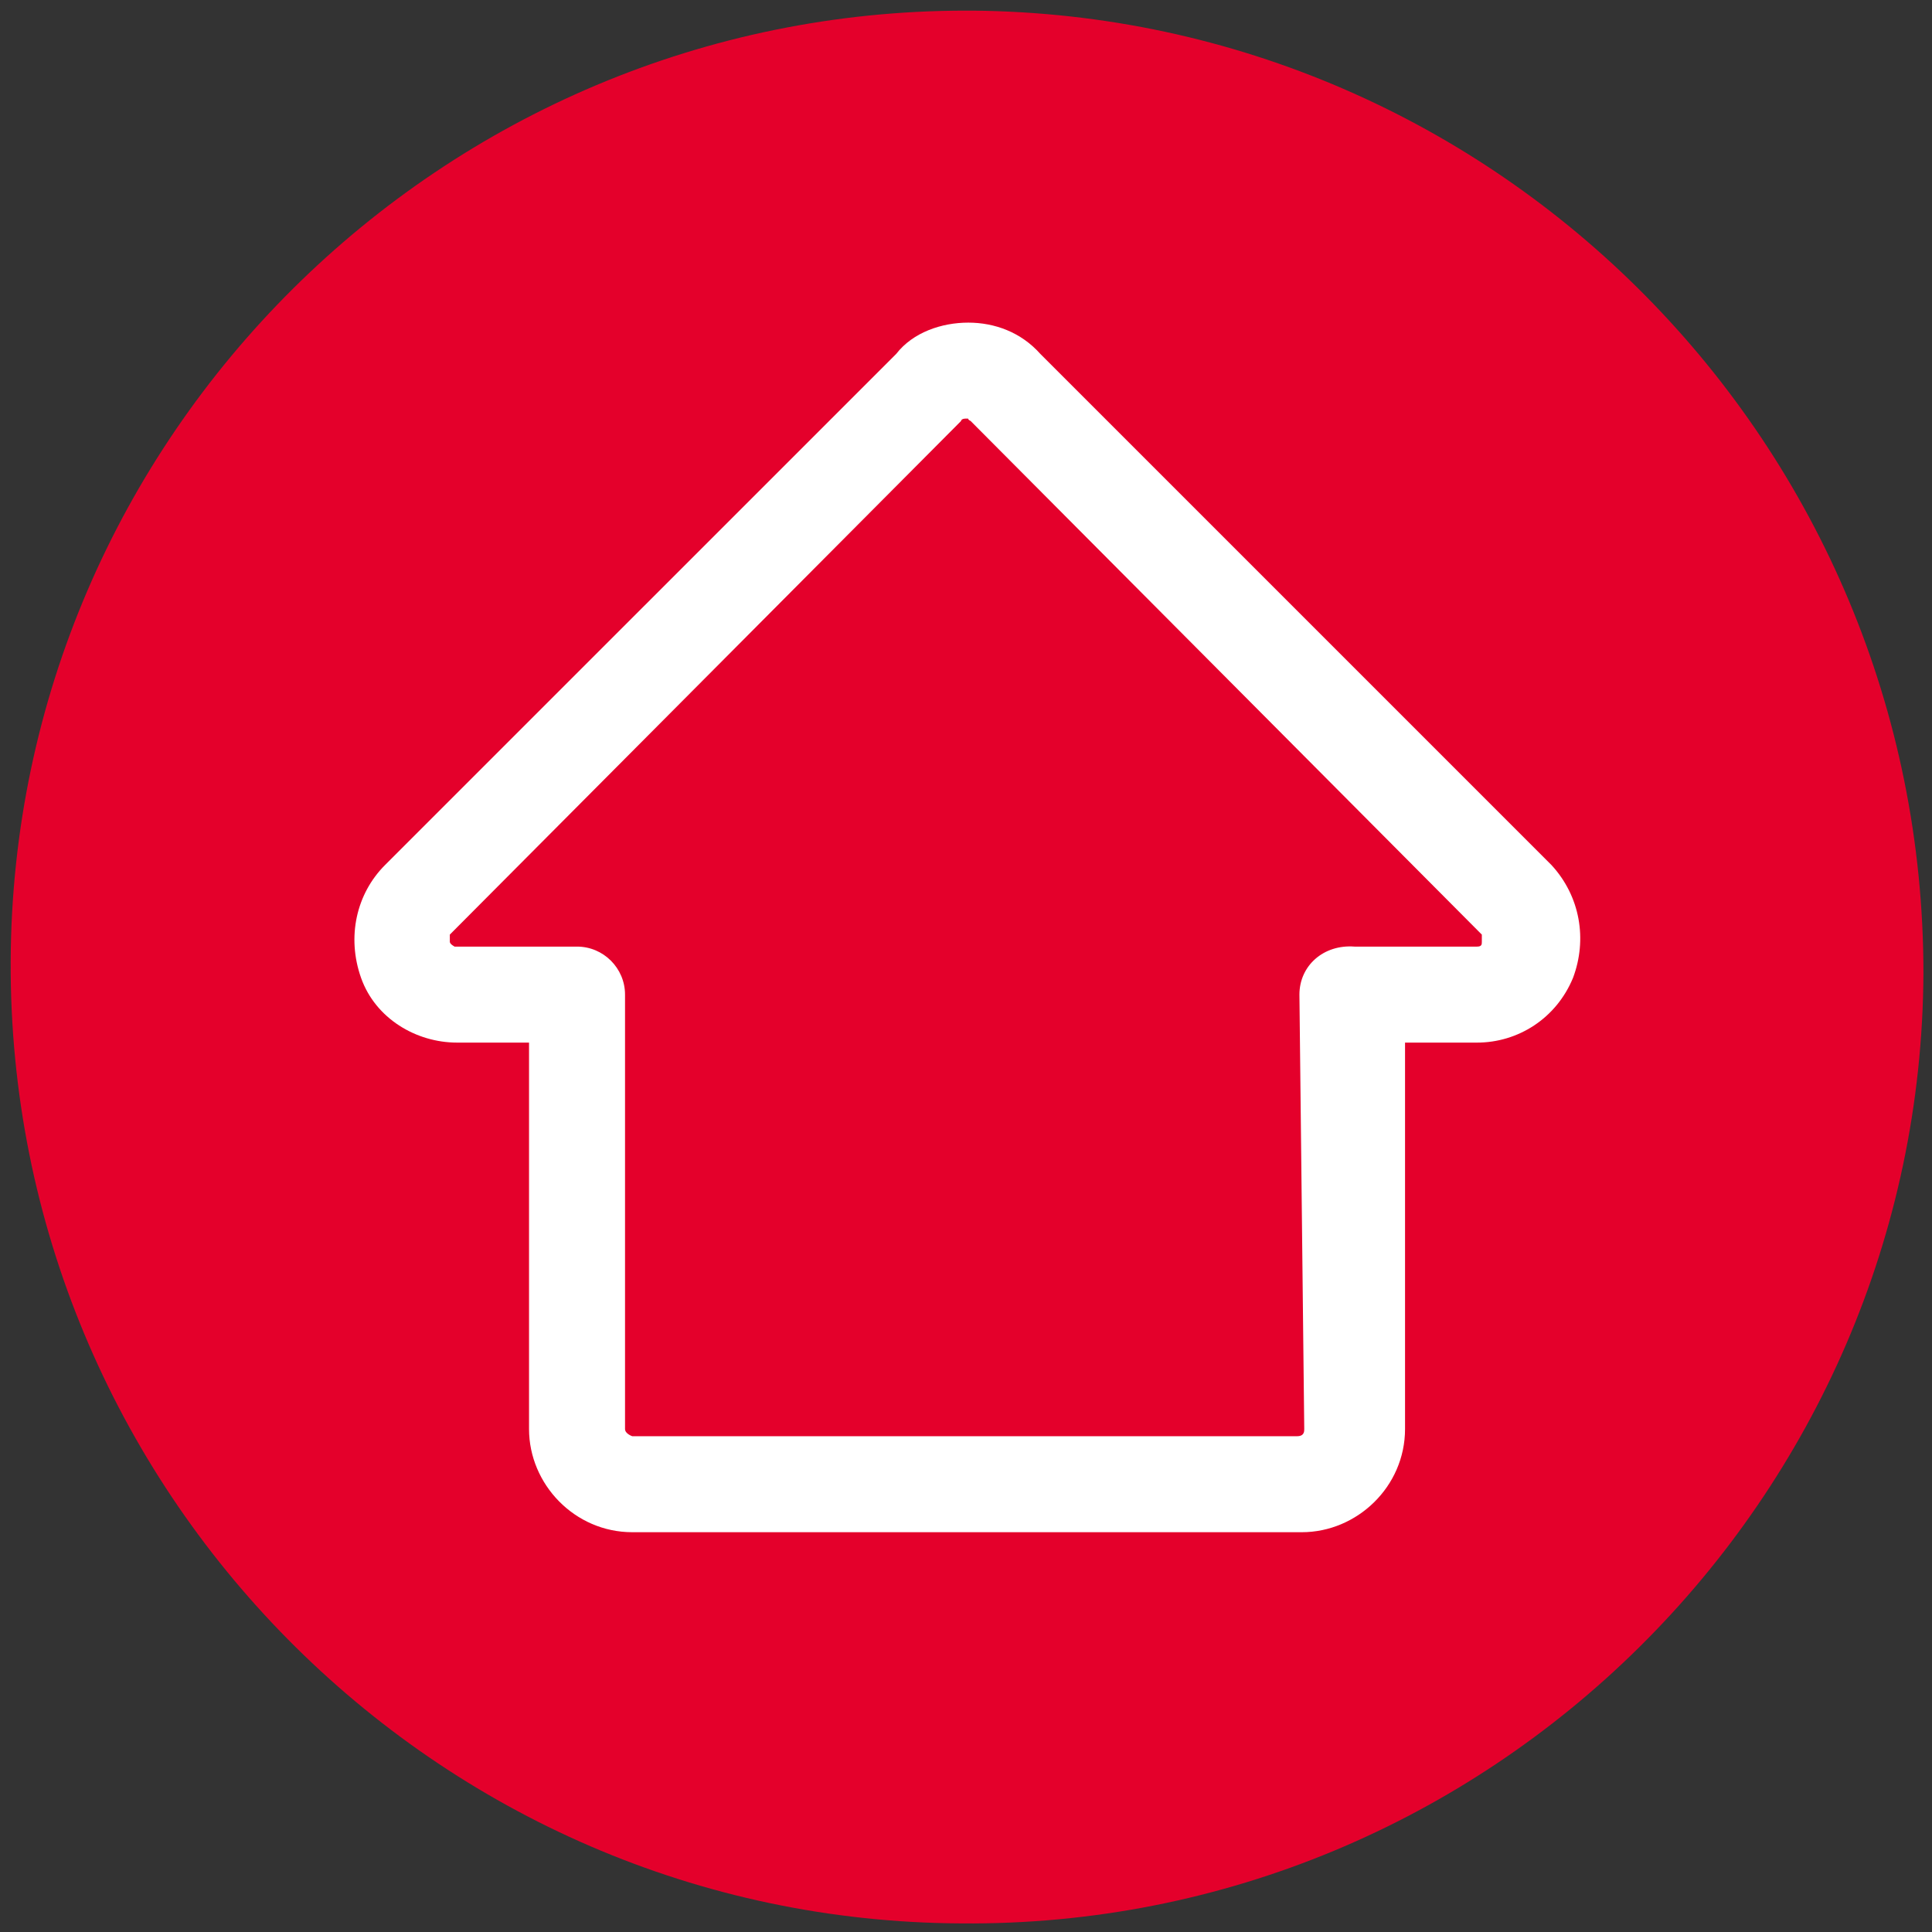 <?xml version="1.0" encoding="UTF-8"?><svg id="uuid-e1a6fbf7-c821-454a-8d48-383678dc97b4" xmlns="http://www.w3.org/2000/svg" viewBox="0 0 512 512"><rect x="0" y="0" width="512" height="512" fill="#333333" stroke="none"/><path d="M2.83,254.68c-.64,139.92,112.57,254.41,251.86,255.04,139.92,1.27,254.41-112.57,255.04-251.86,0-139.92-112.57-253.77-251.86-255.04h-1.91C117.31,2.81,3.46,115.39,2.83,254.68Z" style="fill:#e4002b;"/><path d="M411.15,229.24l-135.47-135.47c-5.09-5.72-12.08-8.27-19.08-8.27s-14.63,2.54-19.08,8.27L102.04,229.24c-7.63,7.63-10.18,19.08-6.36,29.89s14.63,17.17,25.44,17.17h19.08v102.4c0,14.63,12.08,27.35,27.35,27.35h177.45c14.63,0,27.35-12.08,27.35-27.35v-102.4h19.08c10.81,0,20.99-6.36,25.44-17.17,3.82-10.18,1.91-21.62-5.72-29.89ZM345.64,378.7c0,.64,0,1.91-1.91,1.91h-176.18s-1.91-.64-1.91-1.91v-115.12c0-7-5.72-12.72-12.72-12.72h-32.44s-1.27-.64-1.27-1.27v-1.91L254.69,111.57s0-.64,1.27-.64,0,0,1.27.64l135.47,136.11v1.91c0,.64,0,1.27-1.27,1.27h-32.44c-8.27-.64-14.63,5.09-14.63,12.72" style="fill:#fff;"/></svg>